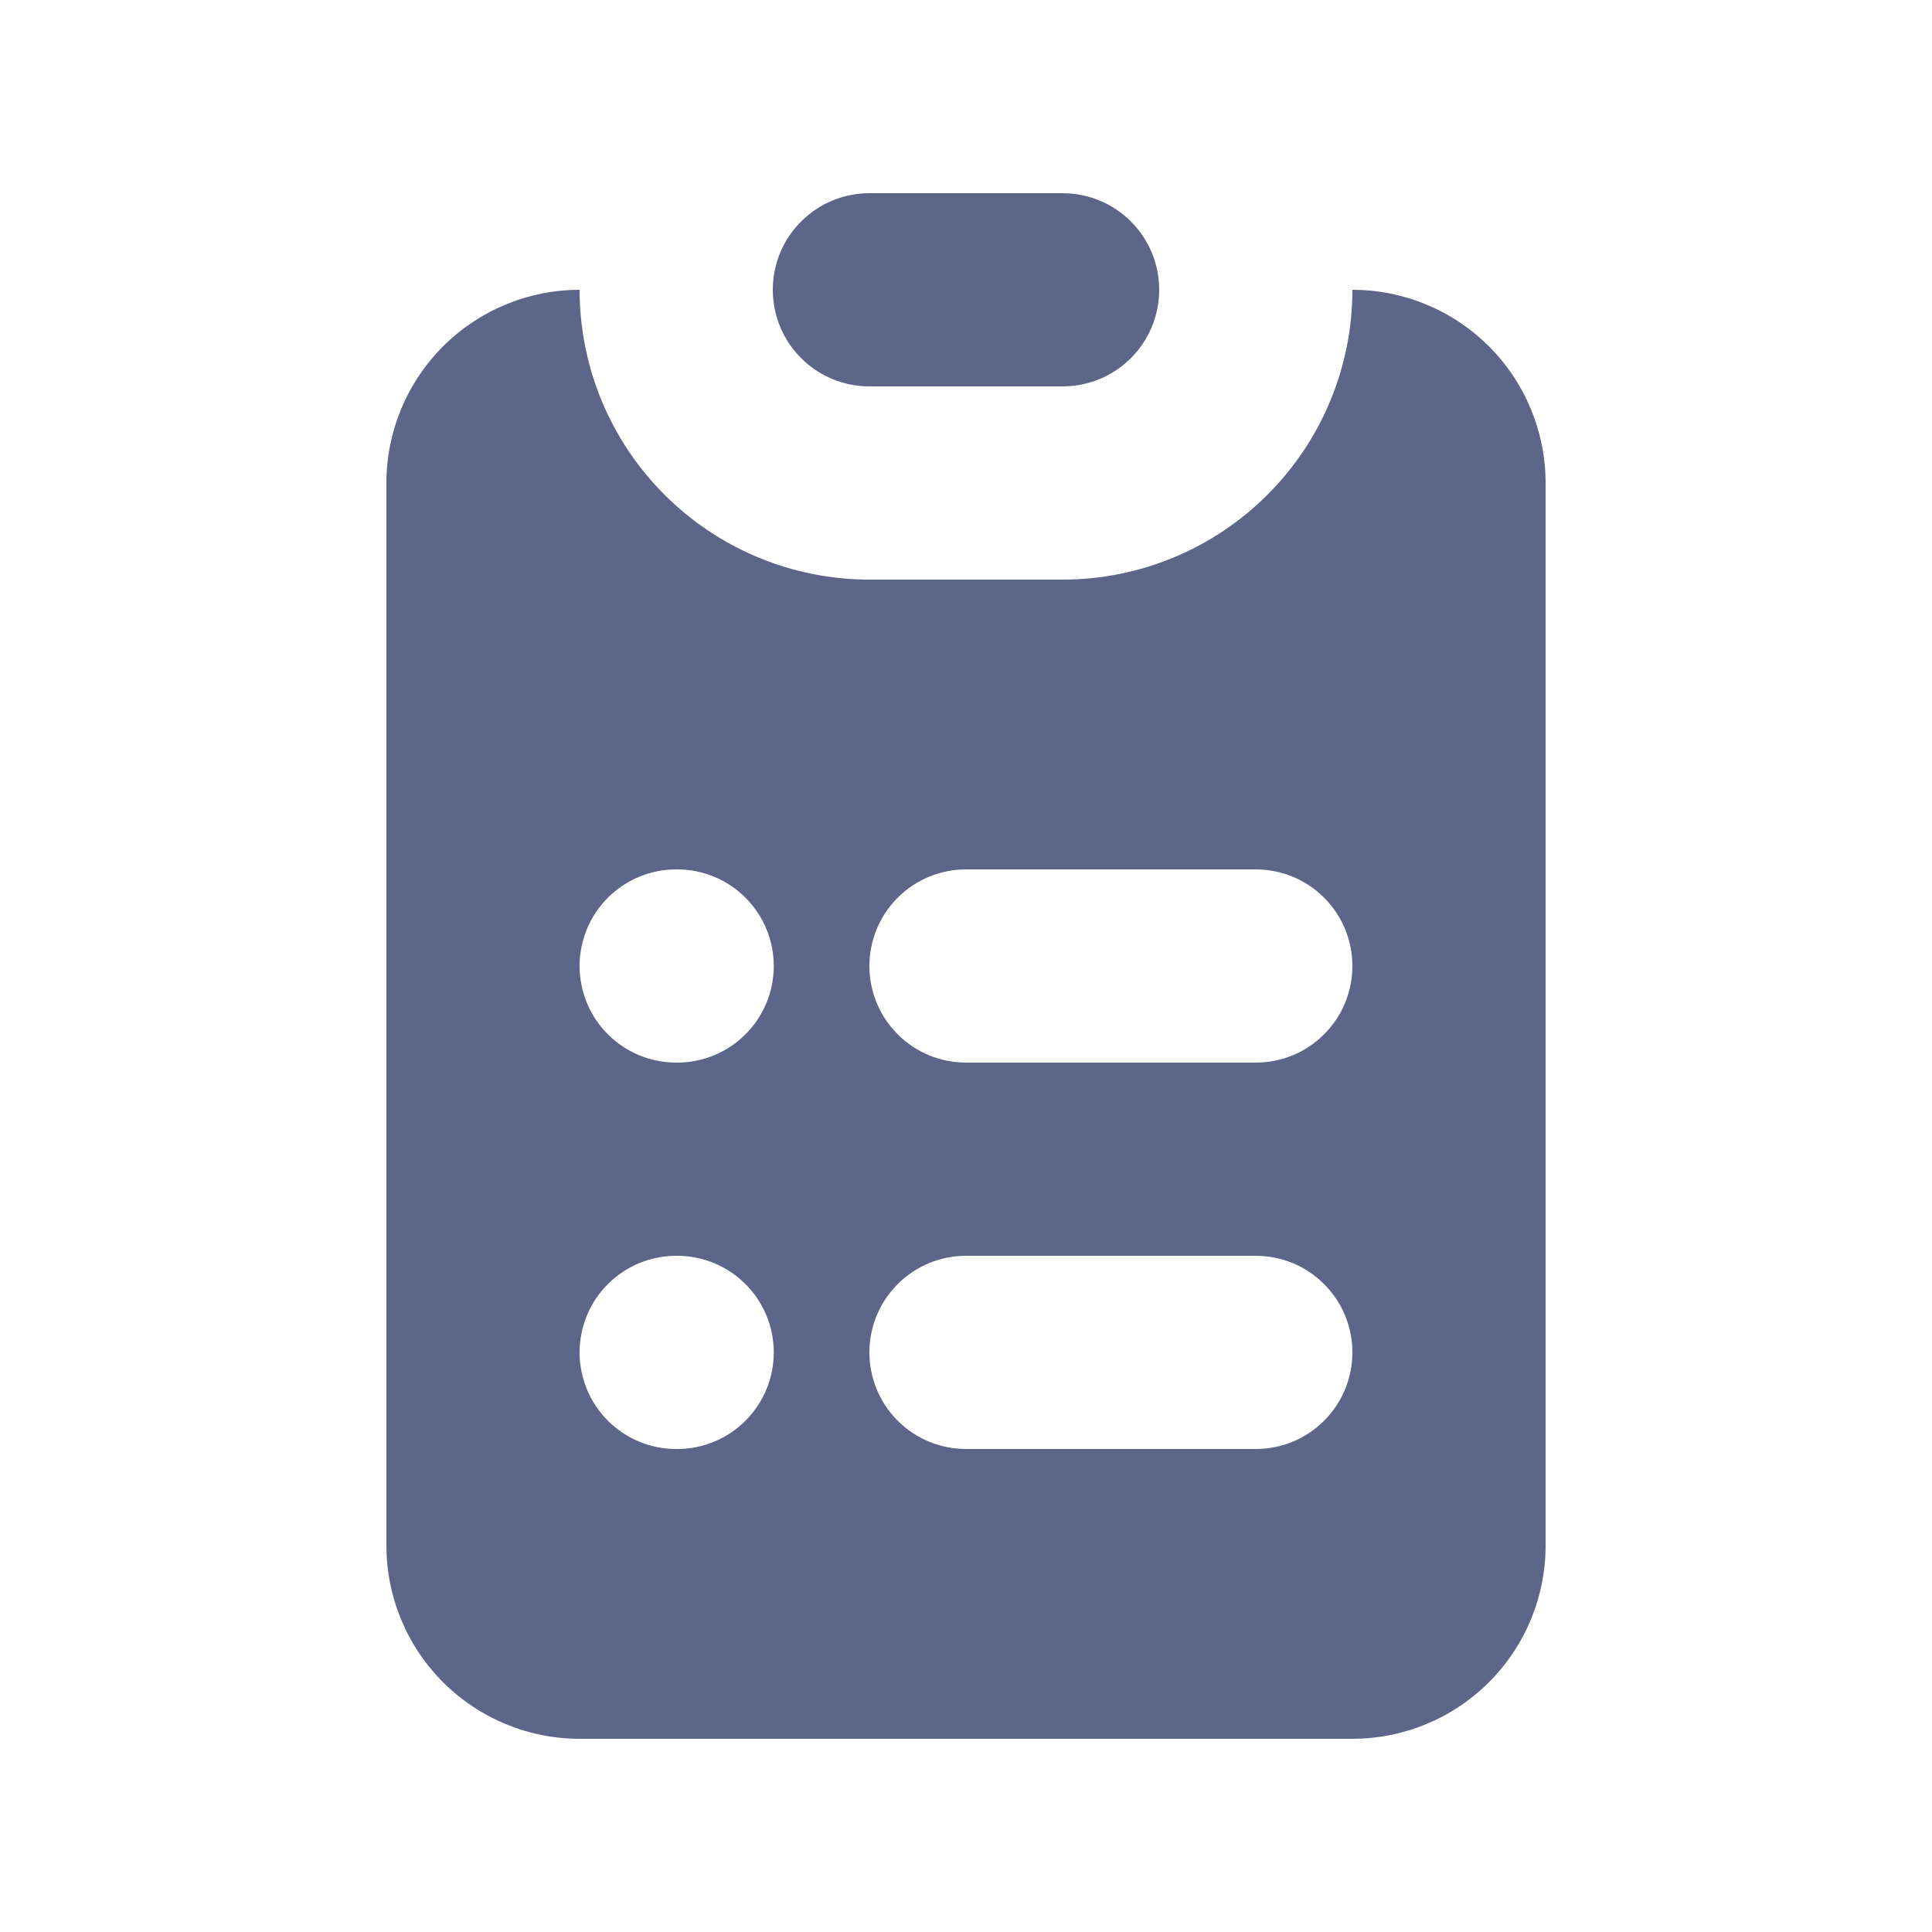 <svg width="20" height="20" viewBox="0 0 20 20" fill="none" xmlns="http://www.w3.org/2000/svg">
<path d="M9 2C8.735 2 8.48 2.105 8.293 2.293C8.105 2.48 8 2.735 8 3C8 3.265 8.105 3.52 8.293 3.707C8.48 3.895 8.735 4 9 4H11C11.265 4 11.52 3.895 11.707 3.707C11.895 3.52 12 3.265 12 3C12 2.735 11.895 2.48 11.707 2.293C11.52 2.105 11.265 2 11 2H9Z" fill="#5D6588"/>
<path fill-rule="evenodd" clip-rule="evenodd" d="M4 5C4 4.47 4.211 3.961 4.586 3.586C4.961 3.211 5.47 3 6 3C6 3.796 6.316 4.559 6.879 5.121C7.441 5.684 8.204 6 9 6H11C11.796 6 12.559 5.684 13.121 5.121C13.684 4.559 14 3.796 14 3C14.53 3 15.039 3.211 15.414 3.586C15.789 3.961 16 4.47 16 5V16C16 16.53 15.789 17.039 15.414 17.414C15.039 17.789 14.53 18 14 18H6C5.47 18 4.961 17.789 4.586 17.414C4.211 17.039 4 16.53 4 16V5ZM7 9C6.735 9 6.48 9.105 6.293 9.293C6.105 9.48 6 9.735 6 10C6 10.265 6.105 10.52 6.293 10.707C6.48 10.895 6.735 11 7 11H7.01C7.275 11 7.53 10.895 7.717 10.707C7.905 10.52 8.01 10.265 8.01 10C8.01 9.735 7.905 9.48 7.717 9.293C7.53 9.105 7.275 9 7.01 9H7ZM10 9C9.735 9 9.48 9.105 9.293 9.293C9.105 9.48 9 9.735 9 10C9 10.265 9.105 10.52 9.293 10.707C9.48 10.895 9.735 11 10 11H13C13.265 11 13.52 10.895 13.707 10.707C13.895 10.52 14 10.265 14 10C14 9.735 13.895 9.48 13.707 9.293C13.52 9.105 13.265 9 13 9H10ZM7 13C6.735 13 6.48 13.105 6.293 13.293C6.105 13.48 6 13.735 6 14C6 14.265 6.105 14.52 6.293 14.707C6.48 14.895 6.735 15 7 15H7.01C7.275 15 7.53 14.895 7.717 14.707C7.905 14.52 8.01 14.265 8.01 14C8.01 13.735 7.905 13.48 7.717 13.293C7.53 13.105 7.275 13 7.01 13H7ZM10 13C9.735 13 9.48 13.105 9.293 13.293C9.105 13.48 9 13.735 9 14C9 14.265 9.105 14.52 9.293 14.707C9.48 14.895 9.735 15 10 15H13C13.265 15 13.52 14.895 13.707 14.707C13.895 14.52 14 14.265 14 14C14 13.735 13.895 13.48 13.707 13.293C13.52 13.105 13.265 13 13 13H10Z" fill="#5D6588"/>
</svg>
